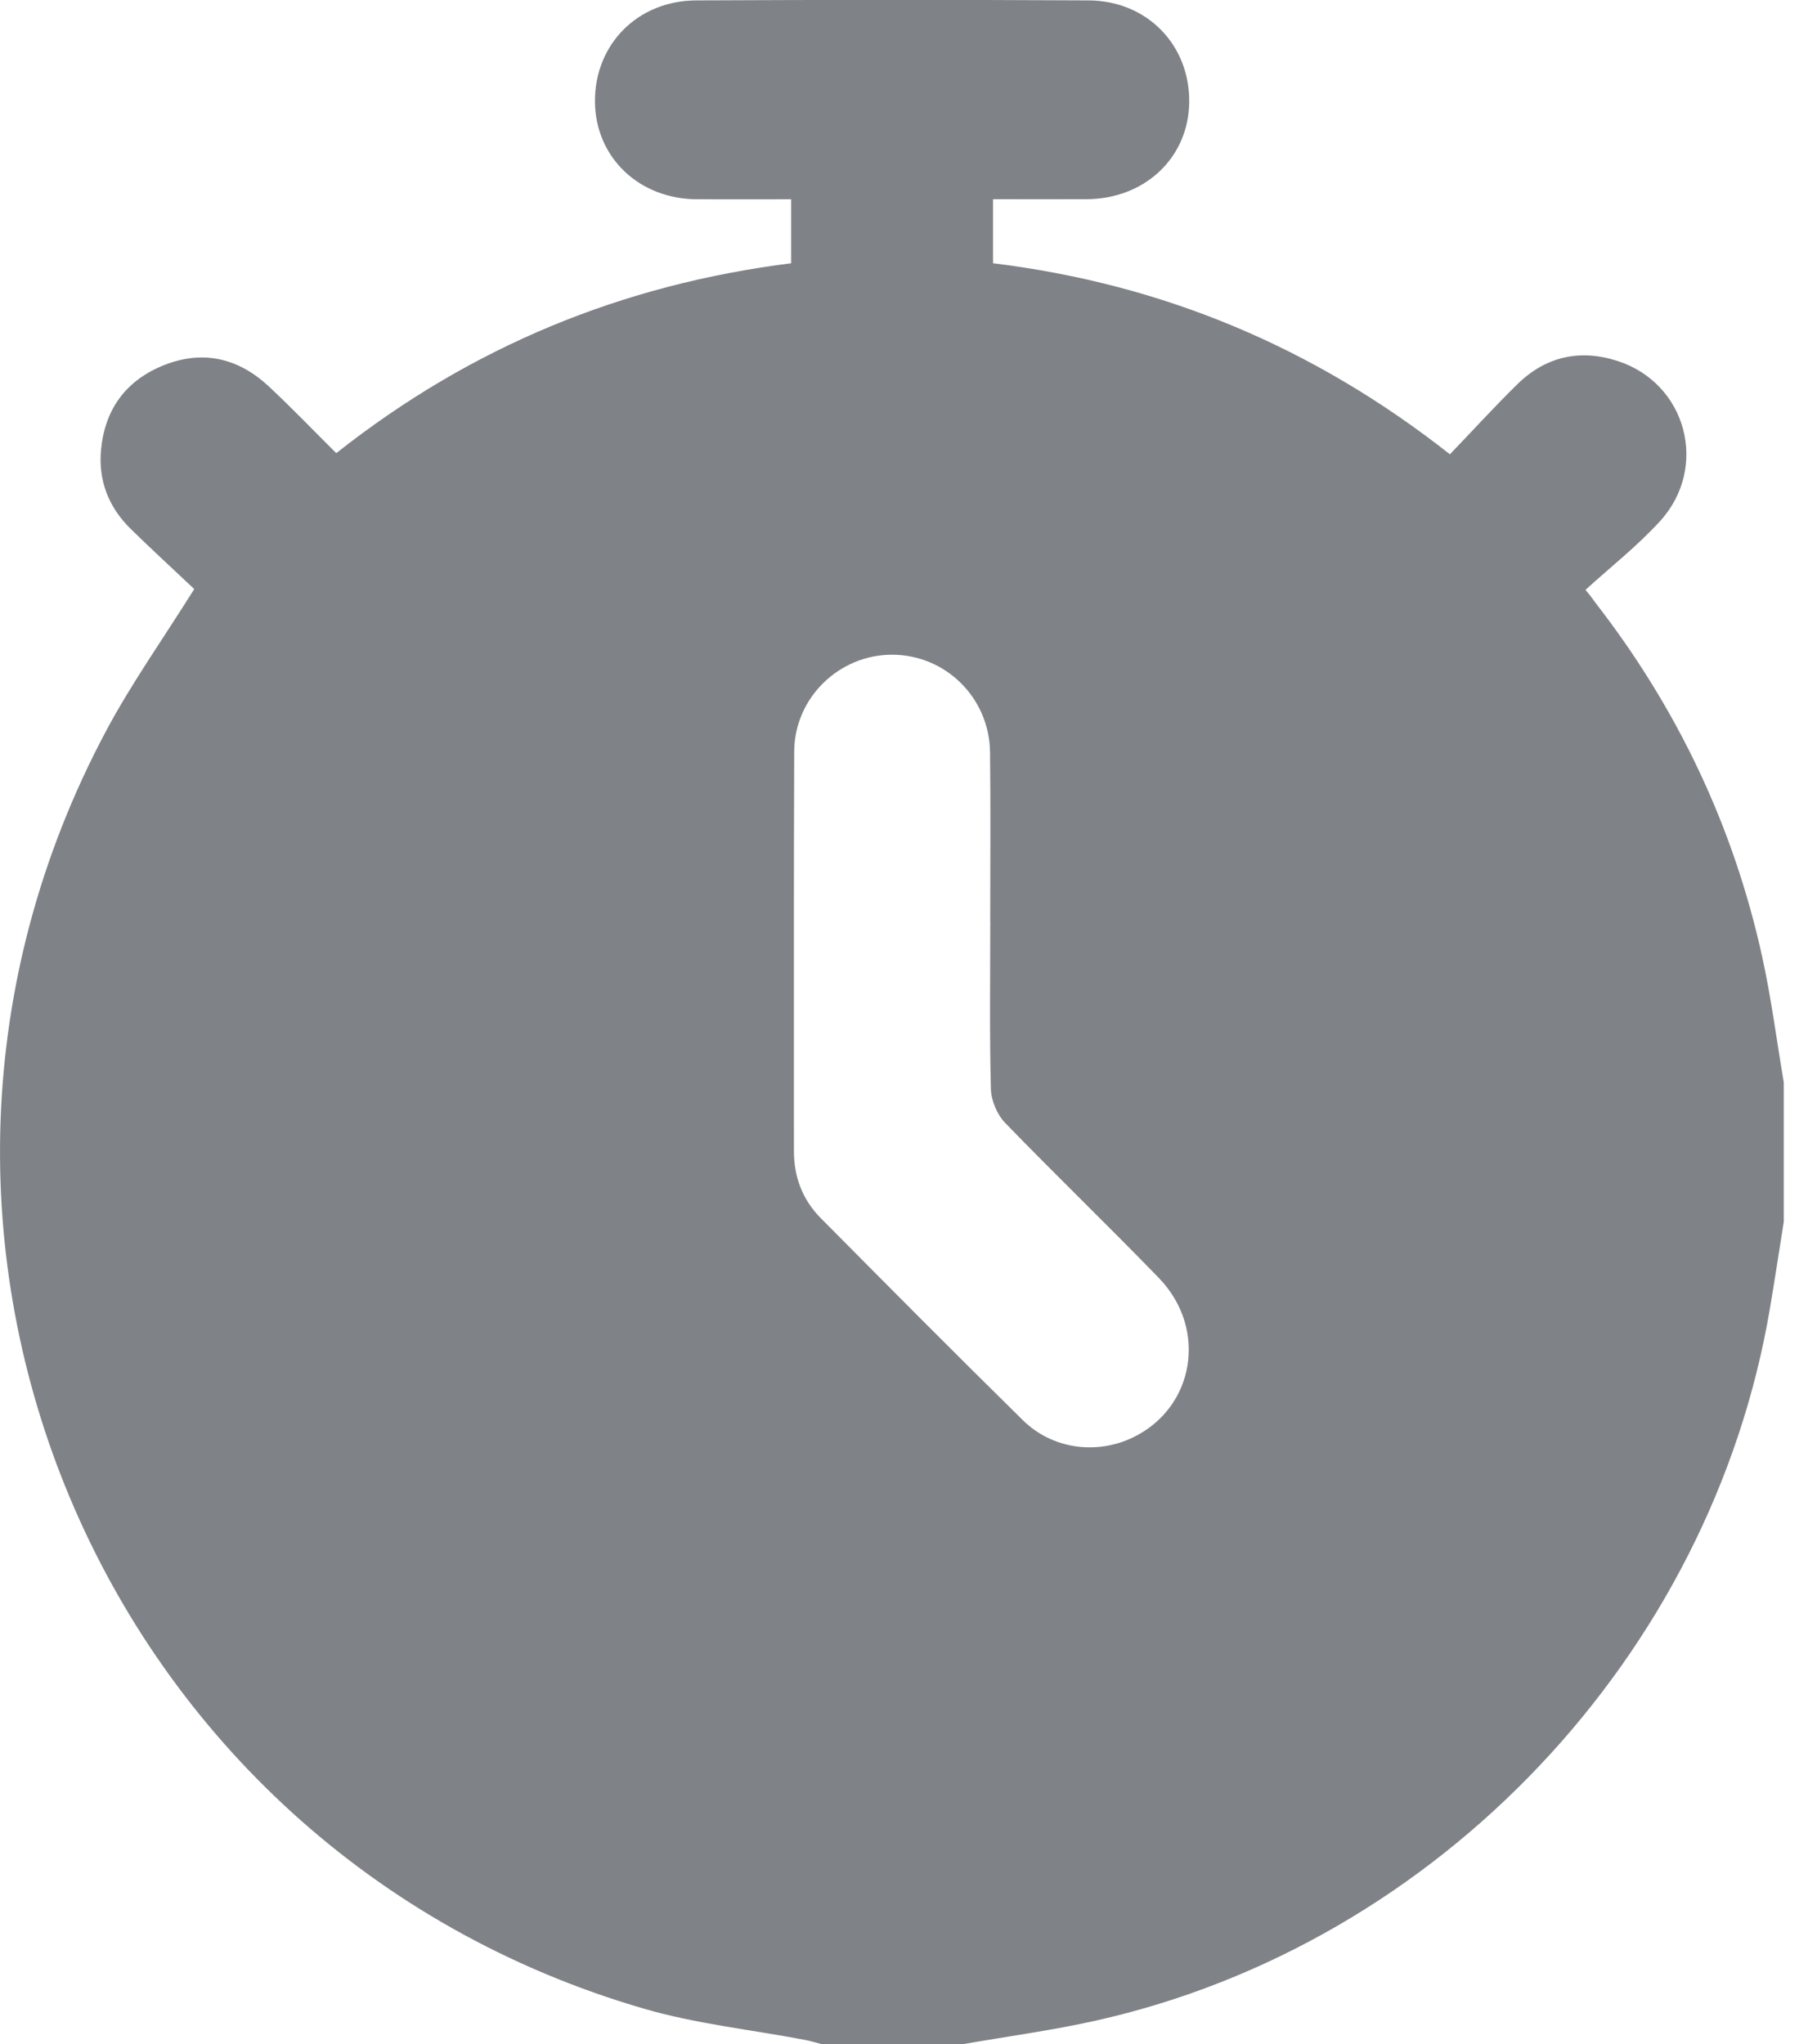 <svg width="32" height="36" viewBox="0 0 32 36" fill="none" xmlns="http://www.w3.org/2000/svg">
<g clip-path="url(#clip0_4630_2996)">
<path d="M31.415 19.059V21.514C31.334 22.023 31.257 22.532 31.171 23.04C30.14 29.148 25.333 34.232 19.299 35.582C18.52 35.756 17.725 35.862 16.938 36H14.485C14.381 35.973 14.279 35.941 14.175 35.921C13.228 35.741 12.258 35.639 11.338 35.371C1.732 32.576 -2.841 21.701 1.869 12.87C2.315 12.034 2.868 11.256 3.421 10.373C3.075 10.046 2.685 9.688 2.306 9.318C1.914 8.935 1.727 8.463 1.78 7.914C1.849 7.199 2.225 6.693 2.891 6.429C3.581 6.156 4.205 6.309 4.738 6.808C5.142 7.186 5.526 7.586 5.922 7.98C8.305 6.097 10.967 5.009 13.933 4.636C13.933 3.439 13.933 4.718 13.933 3.509C13.363 3.509 12.818 3.512 12.275 3.509C11.252 3.505 10.486 2.77 10.478 1.791C10.471 0.786 11.225 0.012 12.262 0.007C14.566 -0.004 16.869 -0.005 19.172 0.007C20.206 0.013 20.956 0.795 20.944 1.803C20.931 2.778 20.162 3.504 19.133 3.508C18.591 3.51 18.05 3.508 17.489 3.508C17.489 4.727 17.489 3.446 17.489 4.636C20.481 5.002 23.143 6.116 25.535 8C25.947 7.571 26.323 7.158 26.721 6.768C27.223 6.274 27.831 6.142 28.492 6.358C29.702 6.752 30.099 8.225 29.238 9.175C28.838 9.614 28.363 9.985 27.923 10.387C28.044 10.533 28.072 10.579 28.104 10.622C29.545 12.48 30.531 14.555 31.035 16.85C31.195 17.578 31.289 18.32 31.414 19.055L31.415 19.059ZM17.441 16.234H17.439C17.439 15.238 17.448 14.243 17.436 13.248C17.426 12.291 16.657 11.533 15.717 11.529C14.78 11.525 13.991 12.286 13.987 13.235C13.977 15.58 13.984 17.926 13.982 20.271C13.982 20.731 14.137 21.131 14.456 21.452C15.637 22.643 16.817 23.832 18.013 25.008C18.531 25.518 19.304 25.621 19.946 25.316C21.038 24.795 21.278 23.4 20.407 22.502C19.516 21.582 18.592 20.693 17.701 19.772C17.56 19.626 17.457 19.381 17.451 19.178C17.426 18.197 17.44 17.215 17.44 16.233L17.441 16.234Z" fill="#5F6368" fill-opacity="0.8"/>
</g>
<defs>
<clipPath id="clip0_4630_2996">
<rect width="31.416" height="36" fill="white"/>
</clipPath>
</defs>
</svg>
